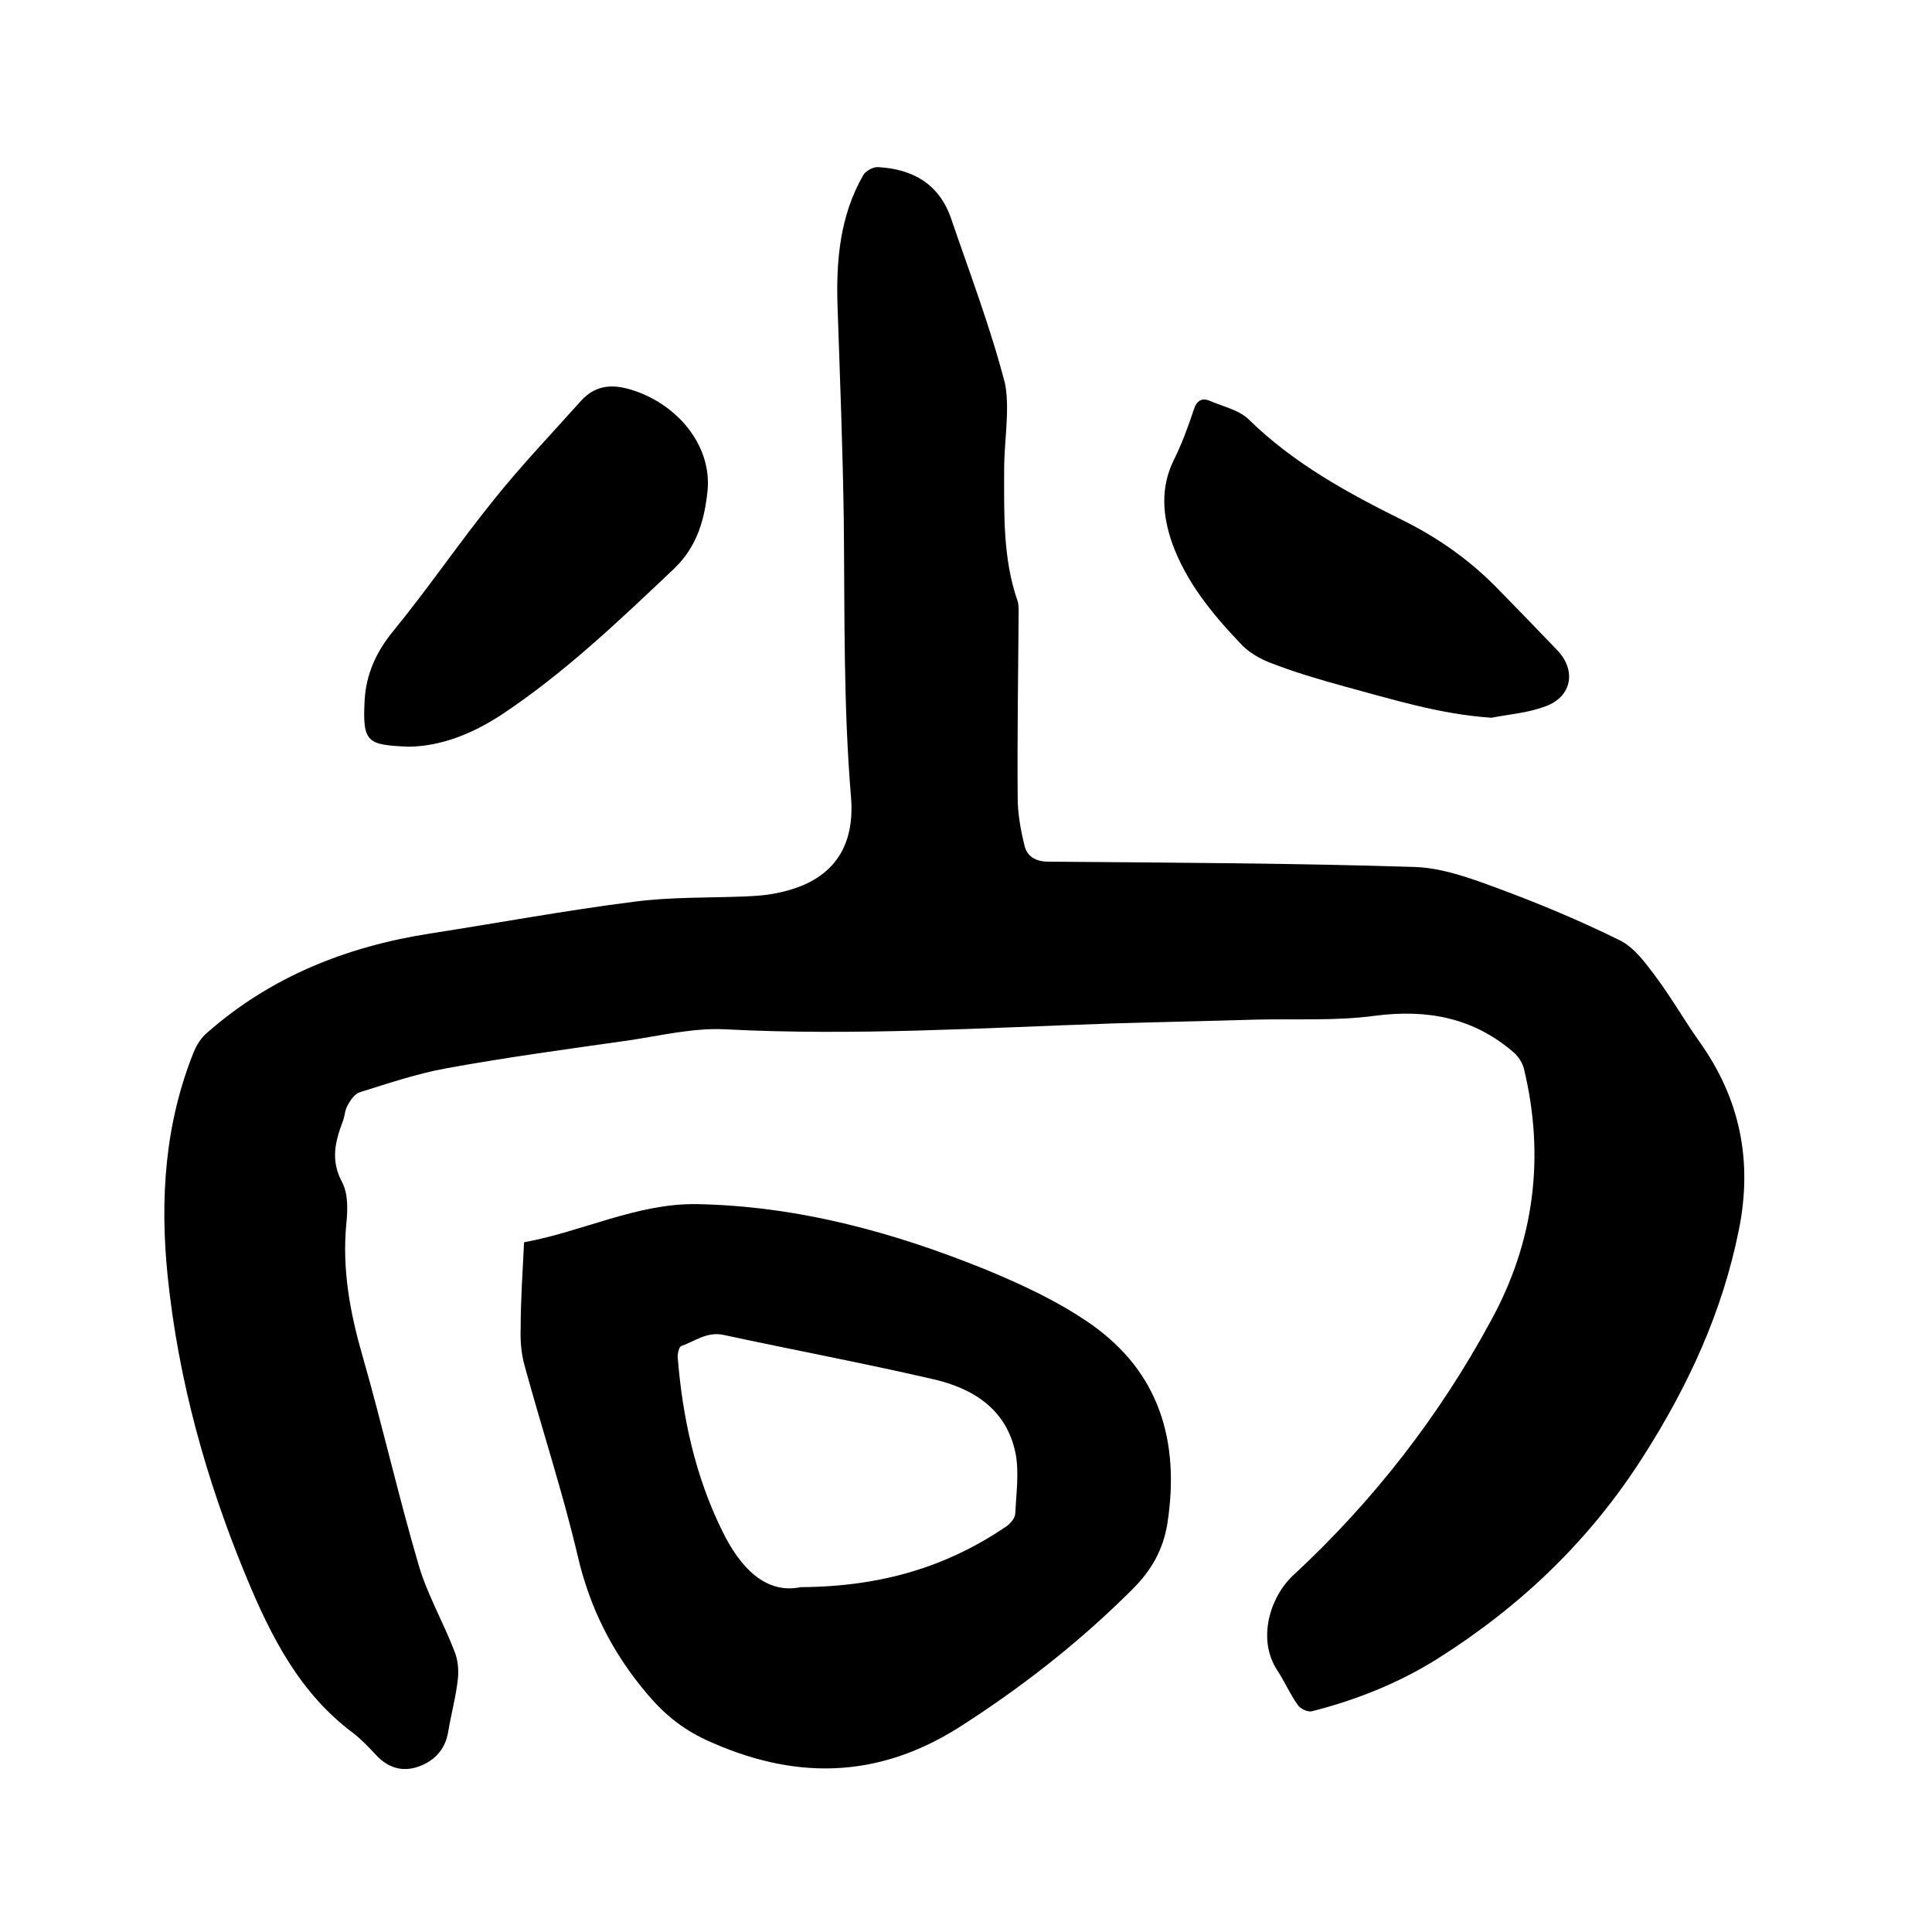<svg enable-background="new 0 0 400 400" viewBox="0 0 400 400" xmlns="http://www.w3.org/2000/svg"><path d="m207.9 97.2c0 9.2-.3 18.4 2.8 27.3.2.7.2 1.5.2 2.2-.1 12.8-.3 25.6-.2 38.4 0 3.3.6 6.7 1.4 9.9.5 2.3 2.3 3.4 5 3.4 25.3.2 50.6.3 75.9 1.1 5.6.2 11.4 2.3 16.8 4.3 8.7 3.2 17.3 6.8 25.6 10.9 3 1.5 5.3 4.7 7.4 7.5 3.2 4.3 5.9 9 9 13.4 8.5 11.9 11.1 24.8 8.2 39.1-3.4 16.9-10.4 32.1-19.7 46.7-11.1 17.5-25.5 31.2-42.8 42.1-8 5-16.8 8.5-25.9 10.8-.8.2-2.4-.5-2.9-1.3-1.6-2.2-2.7-4.8-4.2-7.1-4.3-6.4-1.6-15.3 3.3-19.8 16.5-15.3 30.2-32.9 40.9-52.7 9-16.4 11.2-34 6.8-52.2-.3-1.2-1.2-2.5-2.1-3.3-8.3-7.2-17.9-9-28.7-7.6-8.1 1.1-16.4.6-24.7.8-9.9.3-19.9.5-29.8.8-26.7.9-53.4 2.6-80.2 1.2-6.5-.3-13.2 1.3-19.8 2.3-12.7 1.8-25.3 3.5-37.9 5.8-6 1.1-11.9 3.1-17.7 4.9-1.1.3-2 1.6-2.6 2.7-.6 1-.6 2.2-1 3.3-1.6 4.2-2.6 8.1-.2 12.6 1.3 2.4 1.2 5.8.9 8.7-.9 9.5.8 18.5 3.4 27.5 4.1 14.3 7.4 28.9 11.6 43.2 1.8 6.1 5.1 11.8 7.4 17.8.7 1.7.9 3.8.7 5.7-.4 3.7-1.4 7.3-2 10.9-.6 3.8-3 6.2-6.3 7.3-3.2 1.1-6.2.2-8.6-2.4-1.5-1.6-3.1-3.3-4.8-4.6-11.1-8.3-17-20-22.1-32.3-8.3-20-14.1-40.8-16.3-62.4-1.6-15.8-.6-31.5 5.5-46.5.6-1.4 1.5-2.8 2.7-3.8 13.2-11.6 28.8-17.8 46-20.5 14.1-2.2 28.2-4.8 42.3-6.6 7.6-1 15.4-.8 23.1-1.1 2-.1 4-.2 6-.6 11.1-2 16.8-8.5 15.9-19.9-1.6-19-1.3-38.1-1.5-57.1-.2-14.9-.8-29.8-1.3-44.7-.3-9.4.5-18.6 5.3-27 .5-.9 2.1-1.8 3.1-1.7 7.1.4 12.6 3.4 15.1 10.6 3.9 11.4 8.2 22.7 11.2 34.3 1 5.5-.2 11.7-.2 17.7z"/><path d="m108.5 257.2c12.1-2.2 23.4-8.1 35.8-7.9 20.9.4 40.7 5.8 59.9 13.6 7.5 3.1 15 6.6 21.6 11.2 14.3 10 18.5 24.4 15.9 41.3-.9 5.5-3.3 9.7-7.2 13.6-10.9 10.9-22.9 20.3-35.9 28.6-17.2 10.9-34.5 10.9-52.5 2.6-4.9-2.3-8.7-5.4-12.2-9.6-7.1-8.4-11.8-17.7-14.3-28.5-3.1-13.2-7.4-26.2-11-39.4-.7-2.5-.9-5.2-.8-7.8 0-5.7.4-11.5.7-17.7zm57.3 71.4c17.1-.1 30.5-4.4 42.6-12.6.8-.6 1.8-1.7 1.8-2.7.2-4.1.8-8.3.1-12.2-1.8-9.3-8.8-13.7-17.3-15.6-14.3-3.3-28.7-6-43.1-9.1-3.5-.8-6 1.3-8.9 2.3-.4.2-.7 1.4-.7 2.2 1 12.5 3.6 24.6 9.2 36 3.8 7.8 9.1 13.2 16.3 11.7z"/><path d="m308.8 148.6c-10.6-.7-20.5-3.8-30.5-6.5-5.1-1.4-10.2-2.9-15.1-4.8-2.4-.9-4.8-2.3-6.5-4.2-5.8-6.1-11.1-12.6-14-20.6-2-5.7-2.5-11.5.3-17.2 1.7-3.4 3-7 4.2-10.6.6-1.8 1.7-2.4 3.3-1.7 2.8 1.2 6.1 1.9 8.1 3.9 9.3 9.1 20.5 15.2 32 20.9 7.2 3.6 13.6 8.1 19.2 13.8 4.2 4.3 8.4 8.6 12.6 13s2.9 10-2.9 11.8c-3.3 1.2-7.1 1.5-10.7 2.2z"/><path d="m84.6 154.6c-8.5-.4-9.6-.7-9.1-9.7.3-5.2 2.3-9.8 5.8-14.1 7.3-8.9 13.8-18.5 21-27.4 5.6-7 11.8-13.5 17.8-20.2 3.5-4 7.5-3.7 12.1-2 8.9 3.4 15.1 11.6 14.3 20.3-.6 5.9-2.1 11.6-6.9 16.2-11.4 10.8-22.7 21.6-35.8 30.3-6 3.9-12.4 6.5-19.2 6.6z"/></svg>